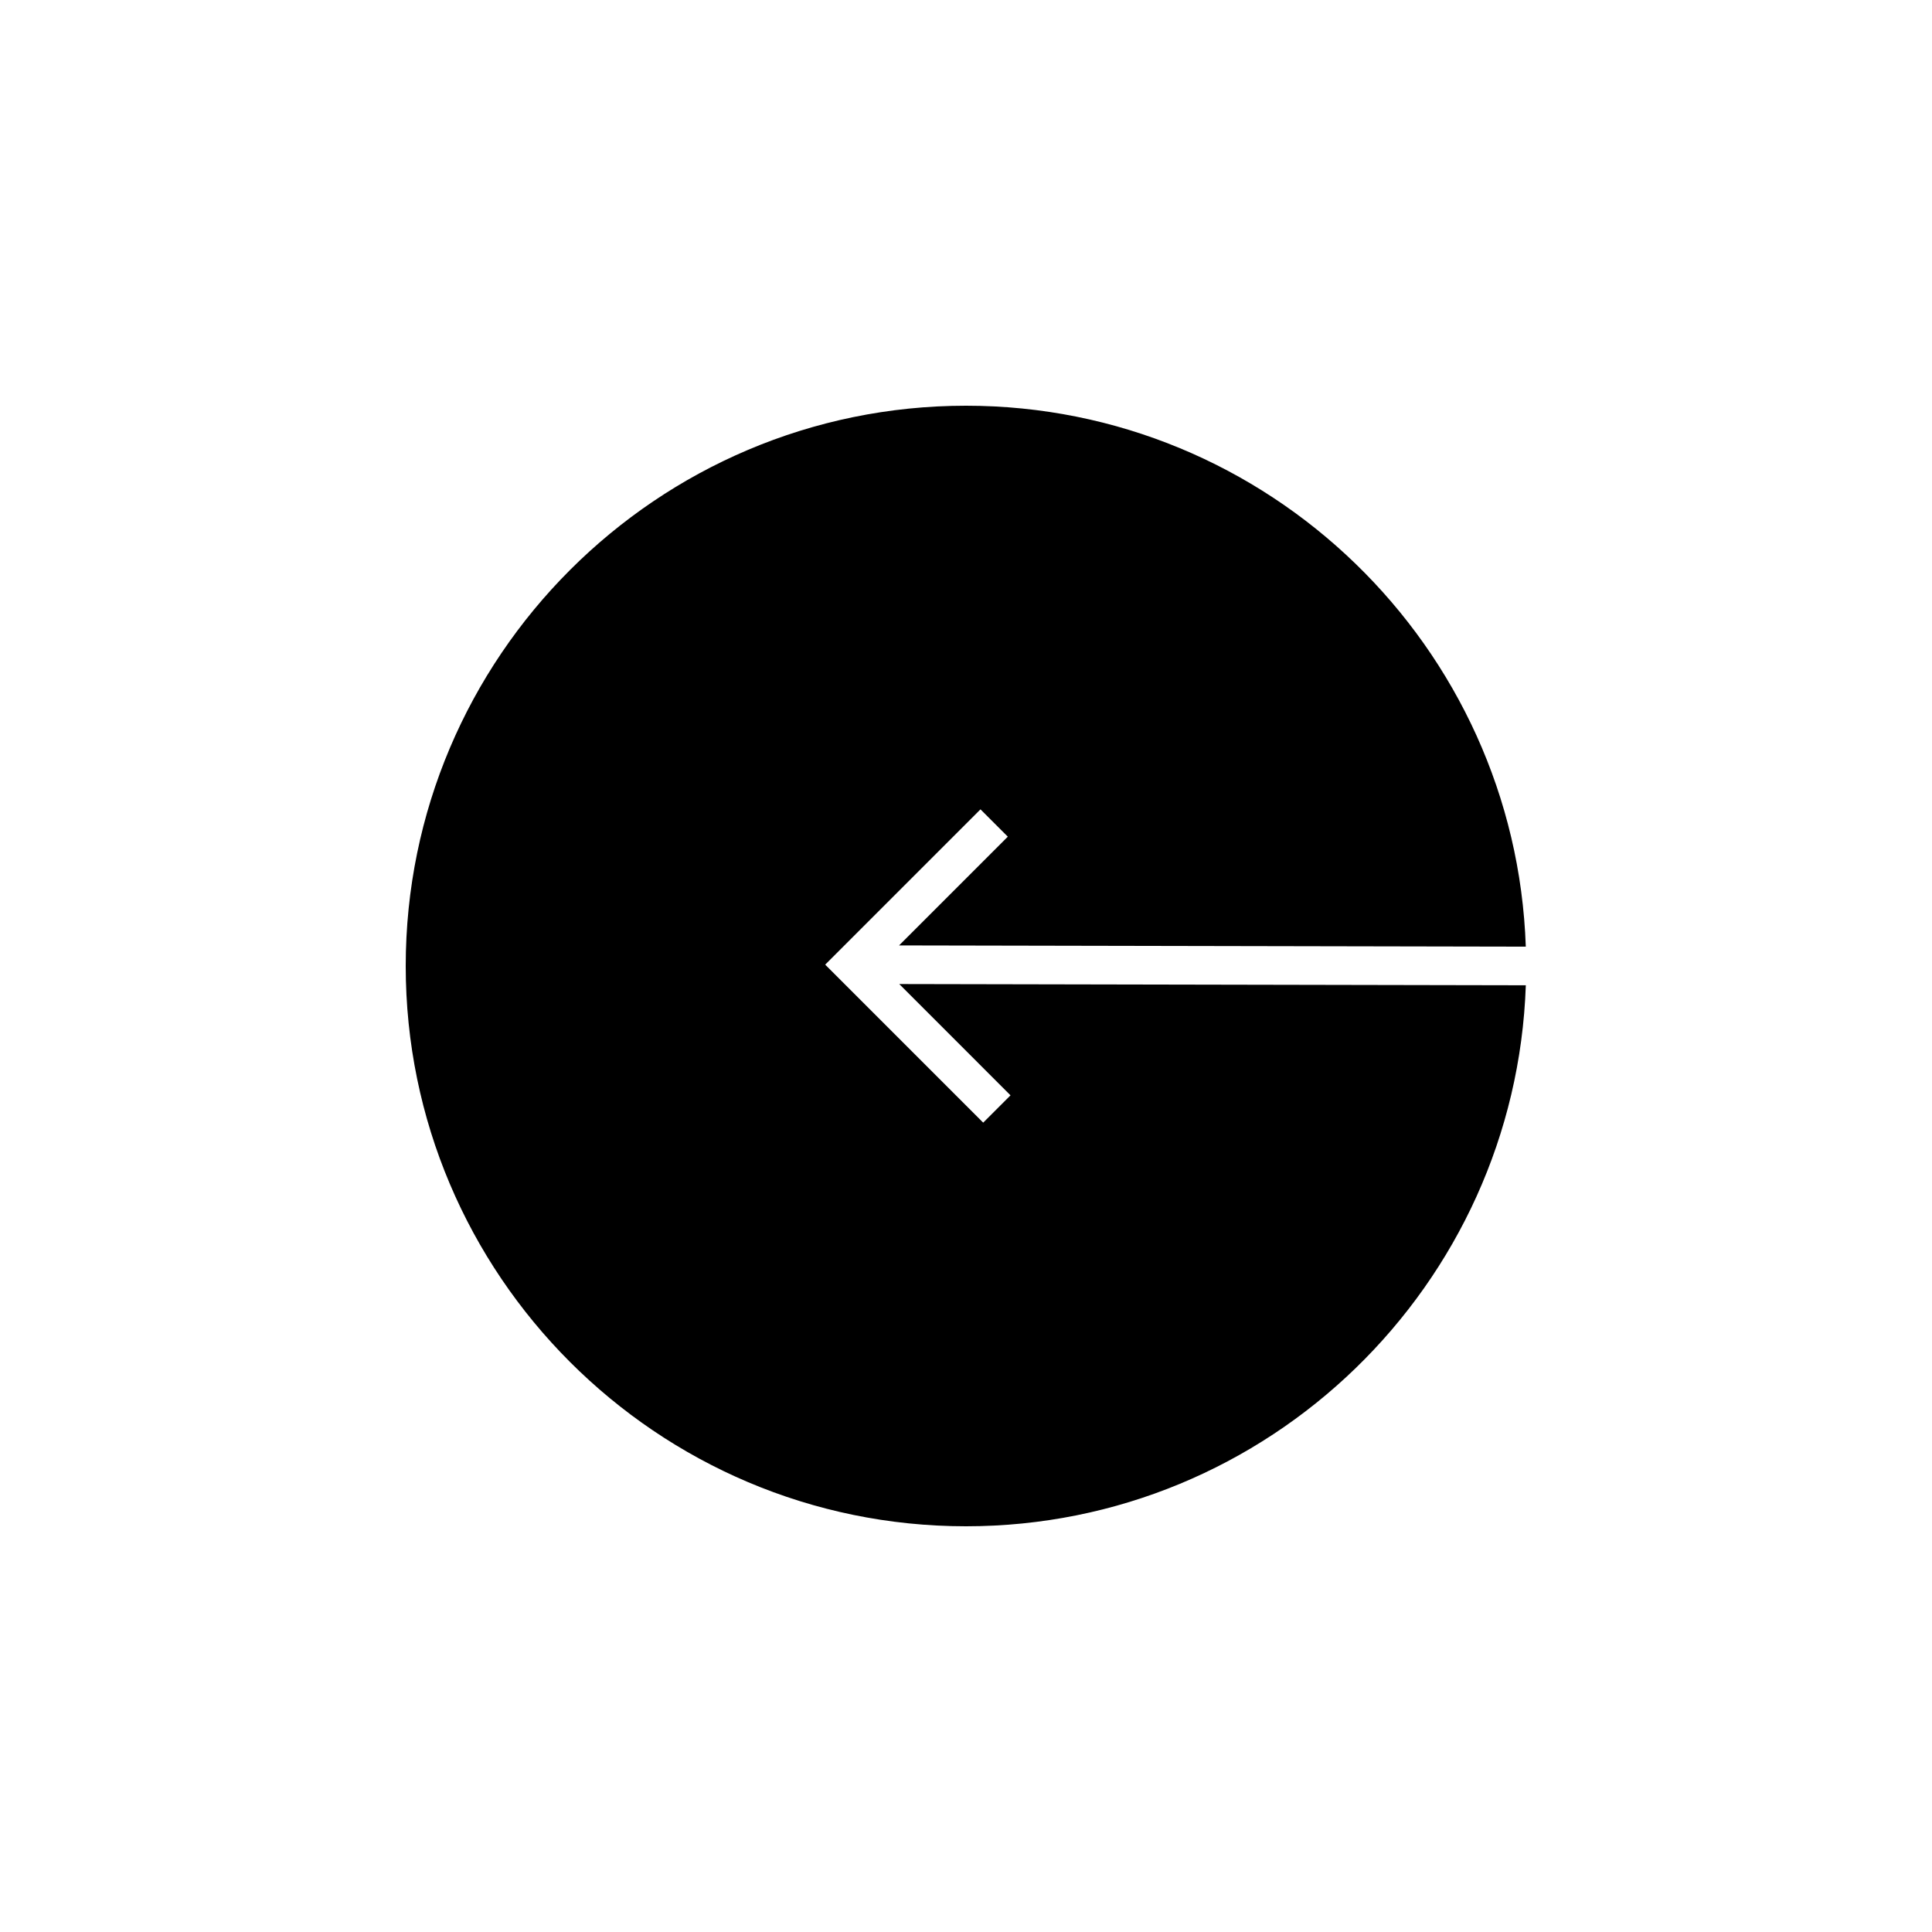 <?xml version="1.0" encoding="utf-8"?>
<!-- Generator: Adobe Illustrator 17.0.0, SVG Export Plug-In . SVG Version: 6.00 Build 0)  -->
<!DOCTYPE svg PUBLIC "-//W3C//DTD SVG 1.1//EN" "http://www.w3.org/Graphics/SVG/1.1/DTD/svg11.dtd">
<svg version="1.1" id="Layer_1" xmlns="http://www.w3.org/2000/svg" xmlns:xlink="http://www.w3.org/1999/xlink" x="0px" y="0px"
	 width="100px" height="100px" viewBox="0 0 100 100" enable-background="new 0 0 100 100" xml:space="preserve">
<path d="M50,79c-15.991,0-29-13.01-29-29c0-15.991,13.009-29,29-29c15.654,0,28.444,12.47,28.975,27.998l-32.44-0.063l5.629-5.629
	l-1.414-1.414l-8.038,8.038l8.178,8.178l1.414-1.414l-5.759-5.76l32.431,0.064C78.446,66.527,65.656,79,50,79z"/>
</svg>
